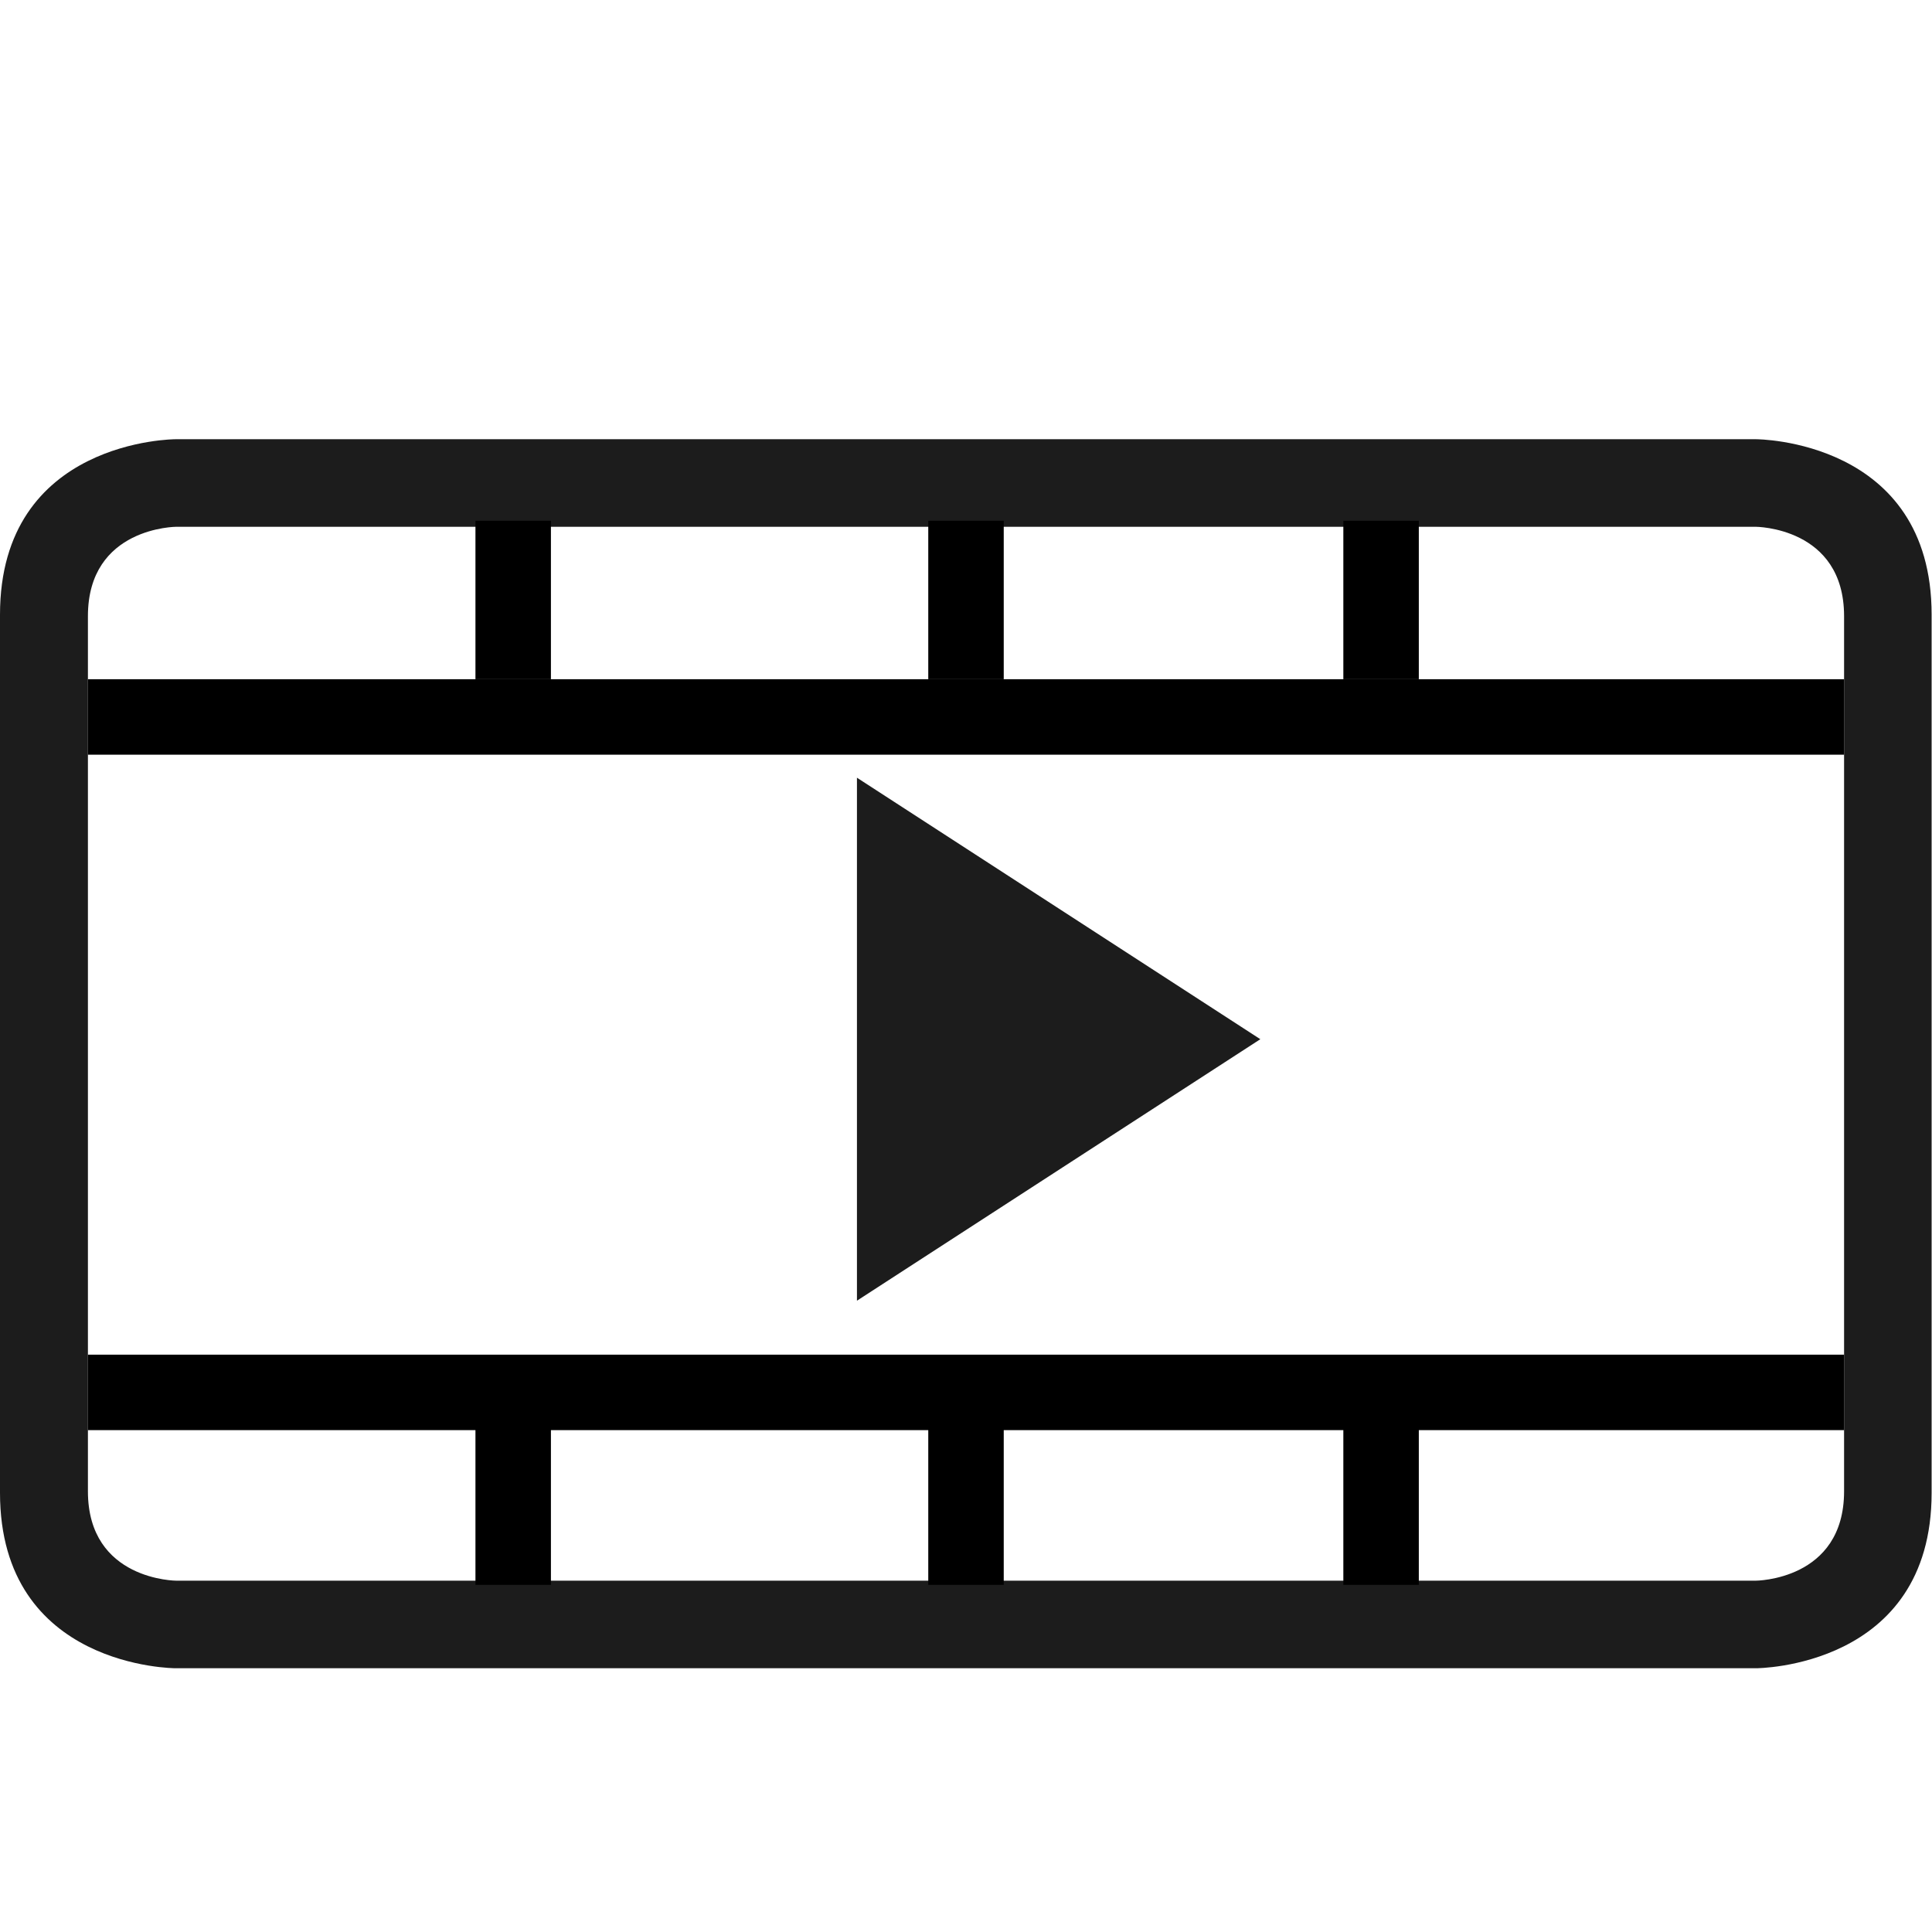 <?xml version="1.0" encoding="utf-8"?>
<!-- Generator: Adobe Illustrator 18.1.1, SVG Export Plug-In . SVG Version: 6.00 Build 0)  -->
<svg version="1.1" id="Capa_1" xmlns="http://www.w3.org/2000/svg" xmlns:xlink="http://www.w3.org/1999/xlink" x="0px" y="0px"
	 viewBox="181 -181 512 512" style="enable-background:new 181 -181 512 512;" xml:space="preserve">
<path style="fill:#1C1C1C;" d="M339.3-64.6H227.5c0,0-46.5,0-46.5,46.5v232.7c0,46.5,46.5,46.5,46.5,46.5h418.9
	c0,0,46.5,0,46.5-46.5V-18.1c0-46.5-46.5-46.5-46.5-46.5H558 M543.7-41.4h102.5c0,0,23.5,0,23.5,23.7v231.9
	c0,23.7-23.5,23.7-23.5,23.7H227.8c0,0-23.5,0-23.5-23.7V-17.7c0-23.7,23.5-23.7,23.5-23.7h127.1"/>
<line style="fill:none;stroke:#000000;stroke-width:20;stroke-miterlimit:10;" x1="204.3" y1="9" x2="669.7" y2="9"/>
<line style="fill:none;stroke:#000000;stroke-width:20;stroke-miterlimit:10;" x1="204.3" y1="188" x2="669.7" y2="188"/>
<line style="fill:none;stroke:#000000;stroke-width:20;stroke-miterlimit:10;" x1="437" y1="-43" x2="437" y2="-1"/>
<line style="fill:none;stroke:#000000;stroke-width:20;stroke-miterlimit:10;" x1="317" y1="-43" x2="317" y2="-1"/>
<line style="fill:none;stroke:#000000;stroke-width:20;stroke-miterlimit:10;" x1="547" y1="-43" x2="547" y2="-1"/>
<line style="fill:none;stroke:#000000;stroke-width:20;stroke-miterlimit:10;" x1="437" y1="197" x2="437" y2="239"/>
<line style="fill:none;stroke:#000000;stroke-width:20;stroke-miterlimit:10;" x1="317" y1="197" x2="317" y2="239"/>
<line style="fill:none;stroke:#000000;stroke-width:20;stroke-miterlimit:10;" x1="547" y1="197" x2="547" y2="239"/>
<polyline style="fill:#1C1C1C;" points="408.1,25.1 515,94.4 408.1,163.7 "/>
</svg>
